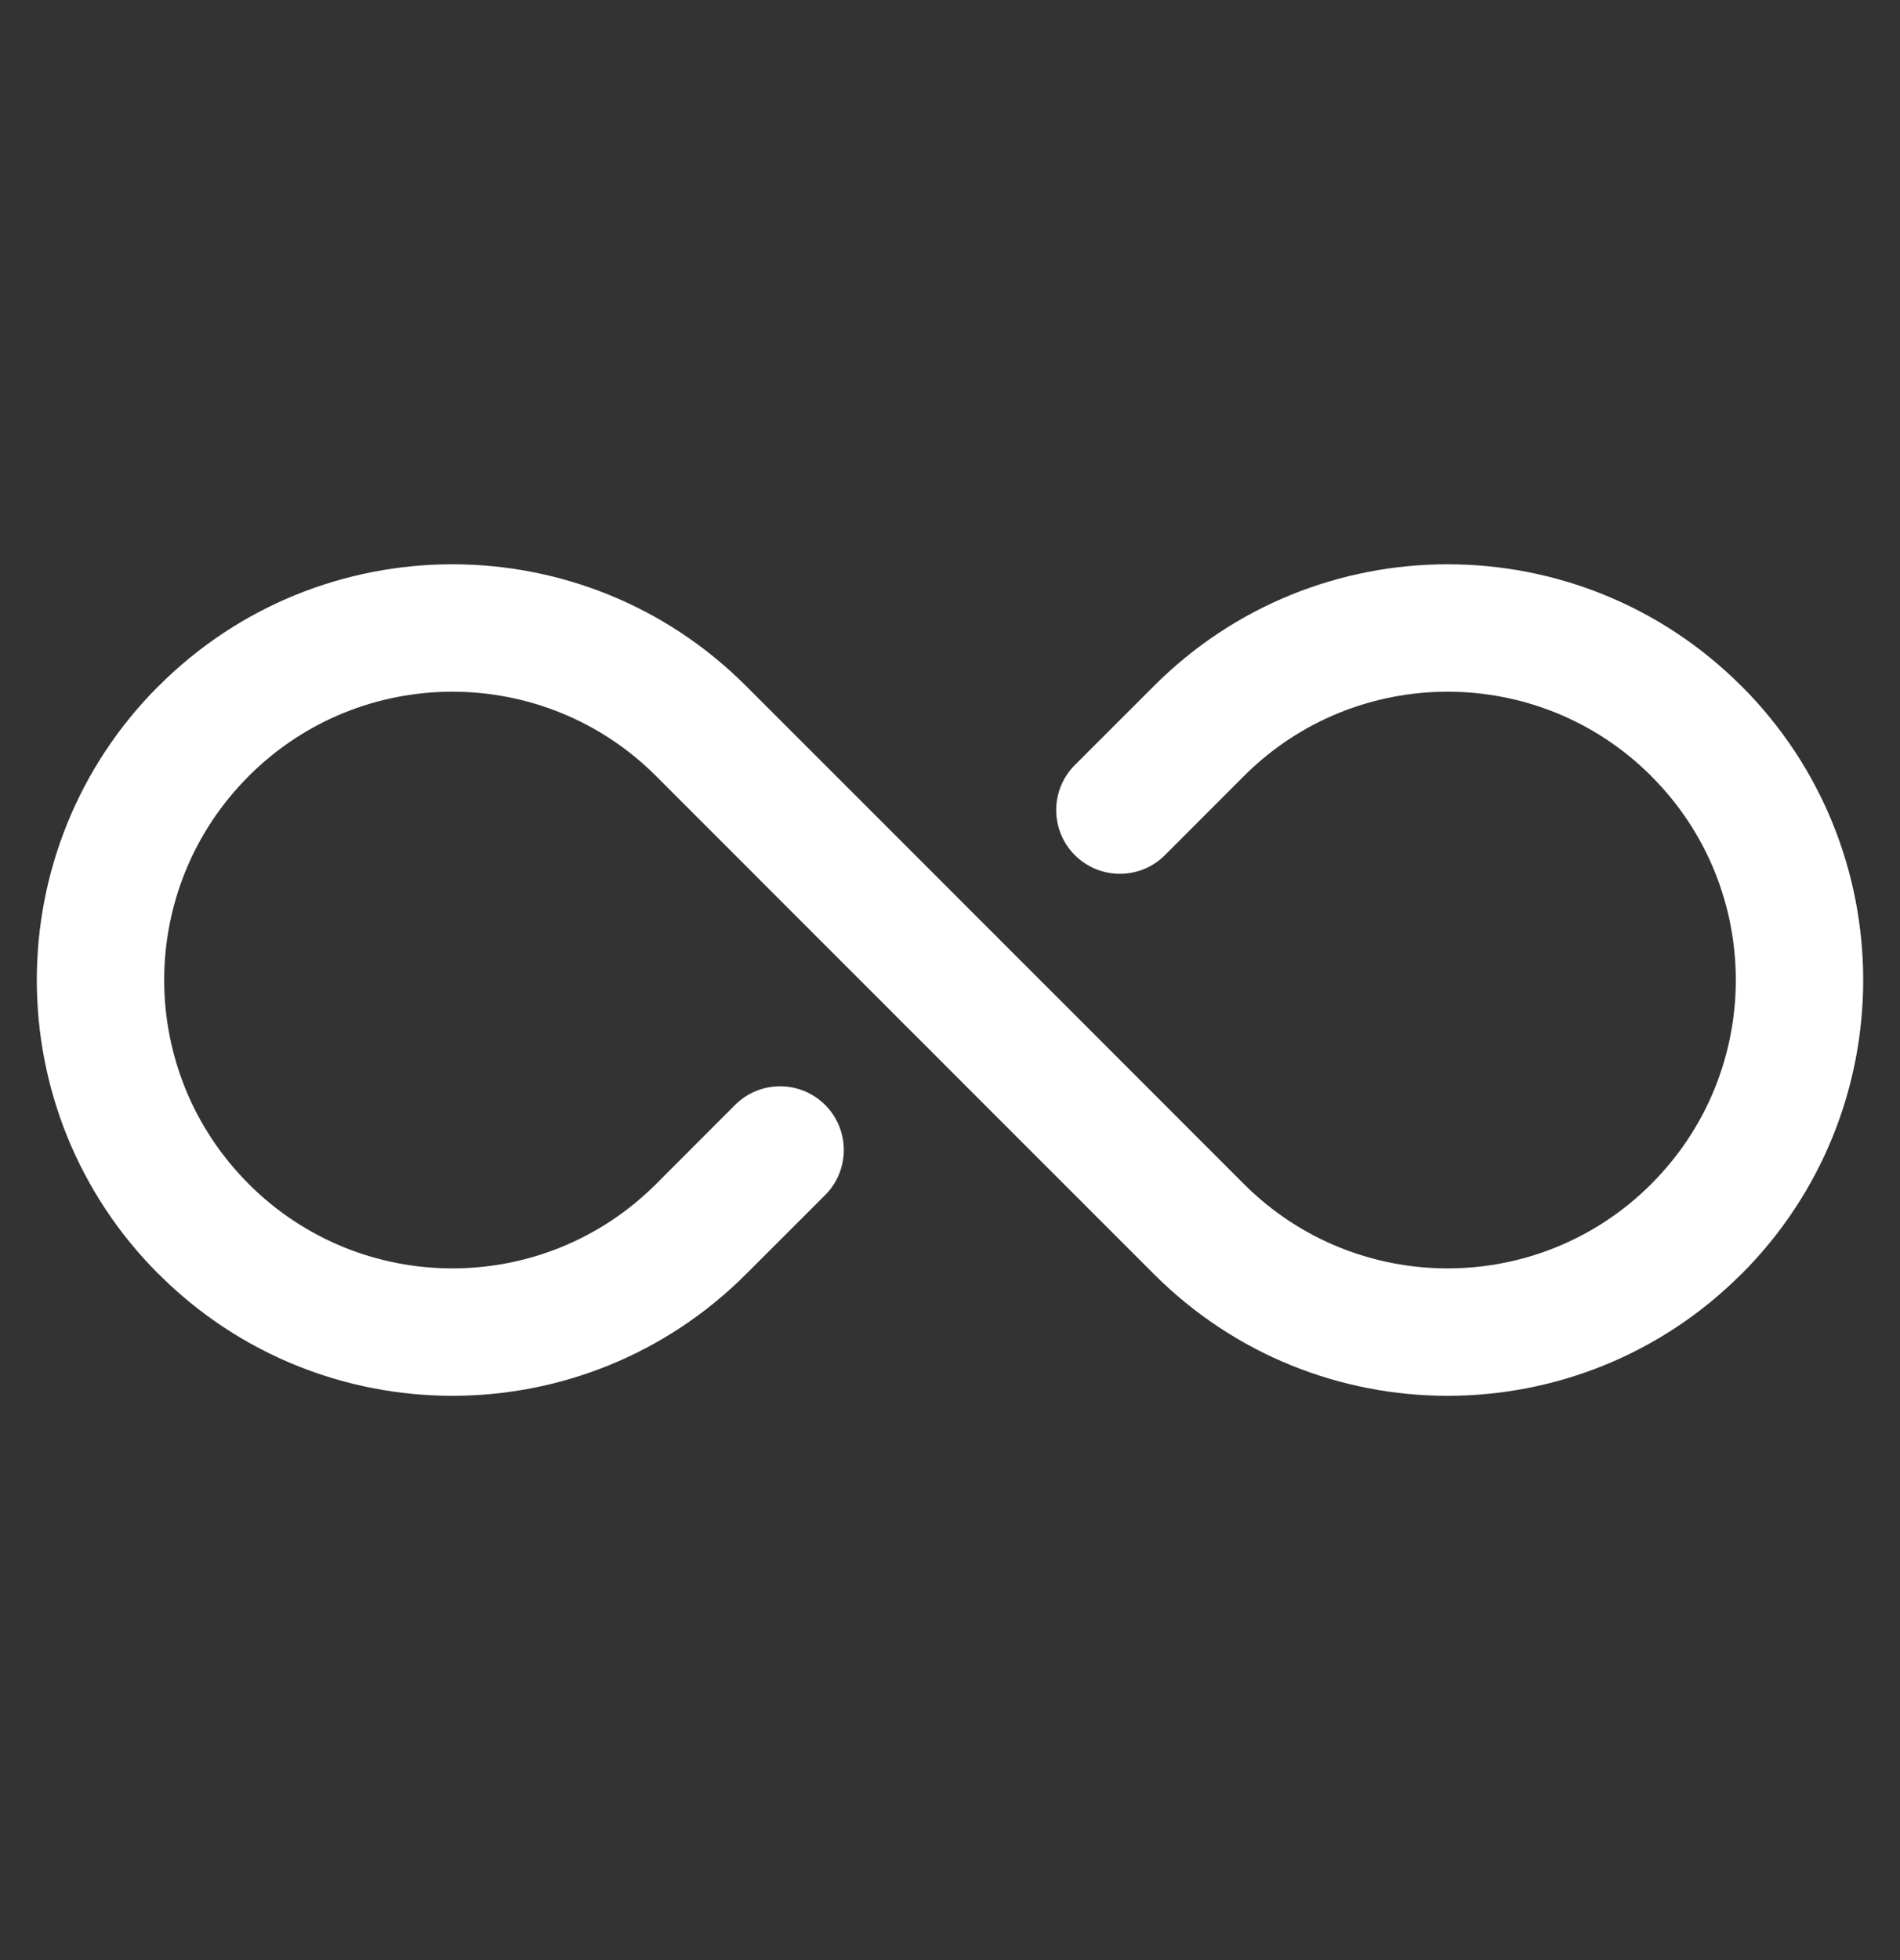 <svg width="32" height="33" viewBox="0 0 32 33" fill="none" xmlns="http://www.w3.org/2000/svg">
<rect x="0" y="0" width="32" height="33" fill="#333333" stroke="none"/>
<path fill-rule="evenodd" clip-rule="evenodd" d="M16.758 15.742C16.758 15.742 14.662 13.644 12.566 11.55C9.835 8.817 5.404 8.817 2.672 11.55L2.668 11.552C-0.063 14.285 -0.063 18.715 2.668 21.448L2.672 21.45C5.404 24.183 9.835 24.183 12.566 21.45C13.017 21 13.467 20.55 13.897 20.12C14.316 19.702 14.316 19.021 13.897 18.603C13.479 18.184 12.798 18.184 12.38 18.603C11.95 19.032 11.5 19.483 11.05 19.934C9.155 21.828 6.083 21.828 4.189 19.934L4.186 19.93C2.292 18.035 2.292 14.965 4.186 13.07L4.189 13.066C6.083 11.172 9.155 11.172 11.05 13.066C13.144 15.162 15.242 17.258 15.242 17.258C15.659 17.677 16.34 17.677 16.758 17.258C17.177 16.84 17.177 16.16 16.758 15.742Z" fill="white"/>
<path fill-rule="evenodd" clip-rule="evenodd" d="M19.62 14.397C20.05 13.967 20.5 13.517 20.95 13.066C22.845 11.172 25.916 11.172 27.811 13.066C27.811 13.068 27.812 13.069 27.814 13.07C29.708 14.965 29.708 18.035 27.814 19.93C27.812 19.931 27.811 19.932 27.811 19.934C25.916 21.828 22.845 21.828 20.95 19.934C18.856 17.838 16.758 15.742 16.758 15.742C16.34 15.322 15.659 15.322 15.242 15.742C14.822 16.16 14.822 16.84 15.242 17.258C15.242 17.258 17.338 19.356 19.434 21.45C22.165 24.183 26.596 24.183 29.328 21.45C29.329 21.449 29.33 21.449 29.332 21.448C32.063 18.715 32.063 14.285 29.332 11.552C29.33 11.551 29.329 11.551 29.328 11.55C26.596 8.817 22.165 8.817 19.434 11.55C18.983 12 18.532 12.45 18.103 12.88C17.684 13.298 17.684 13.979 18.103 14.397C18.521 14.816 19.202 14.816 19.62 14.397Z" fill="white"/>
</svg>
